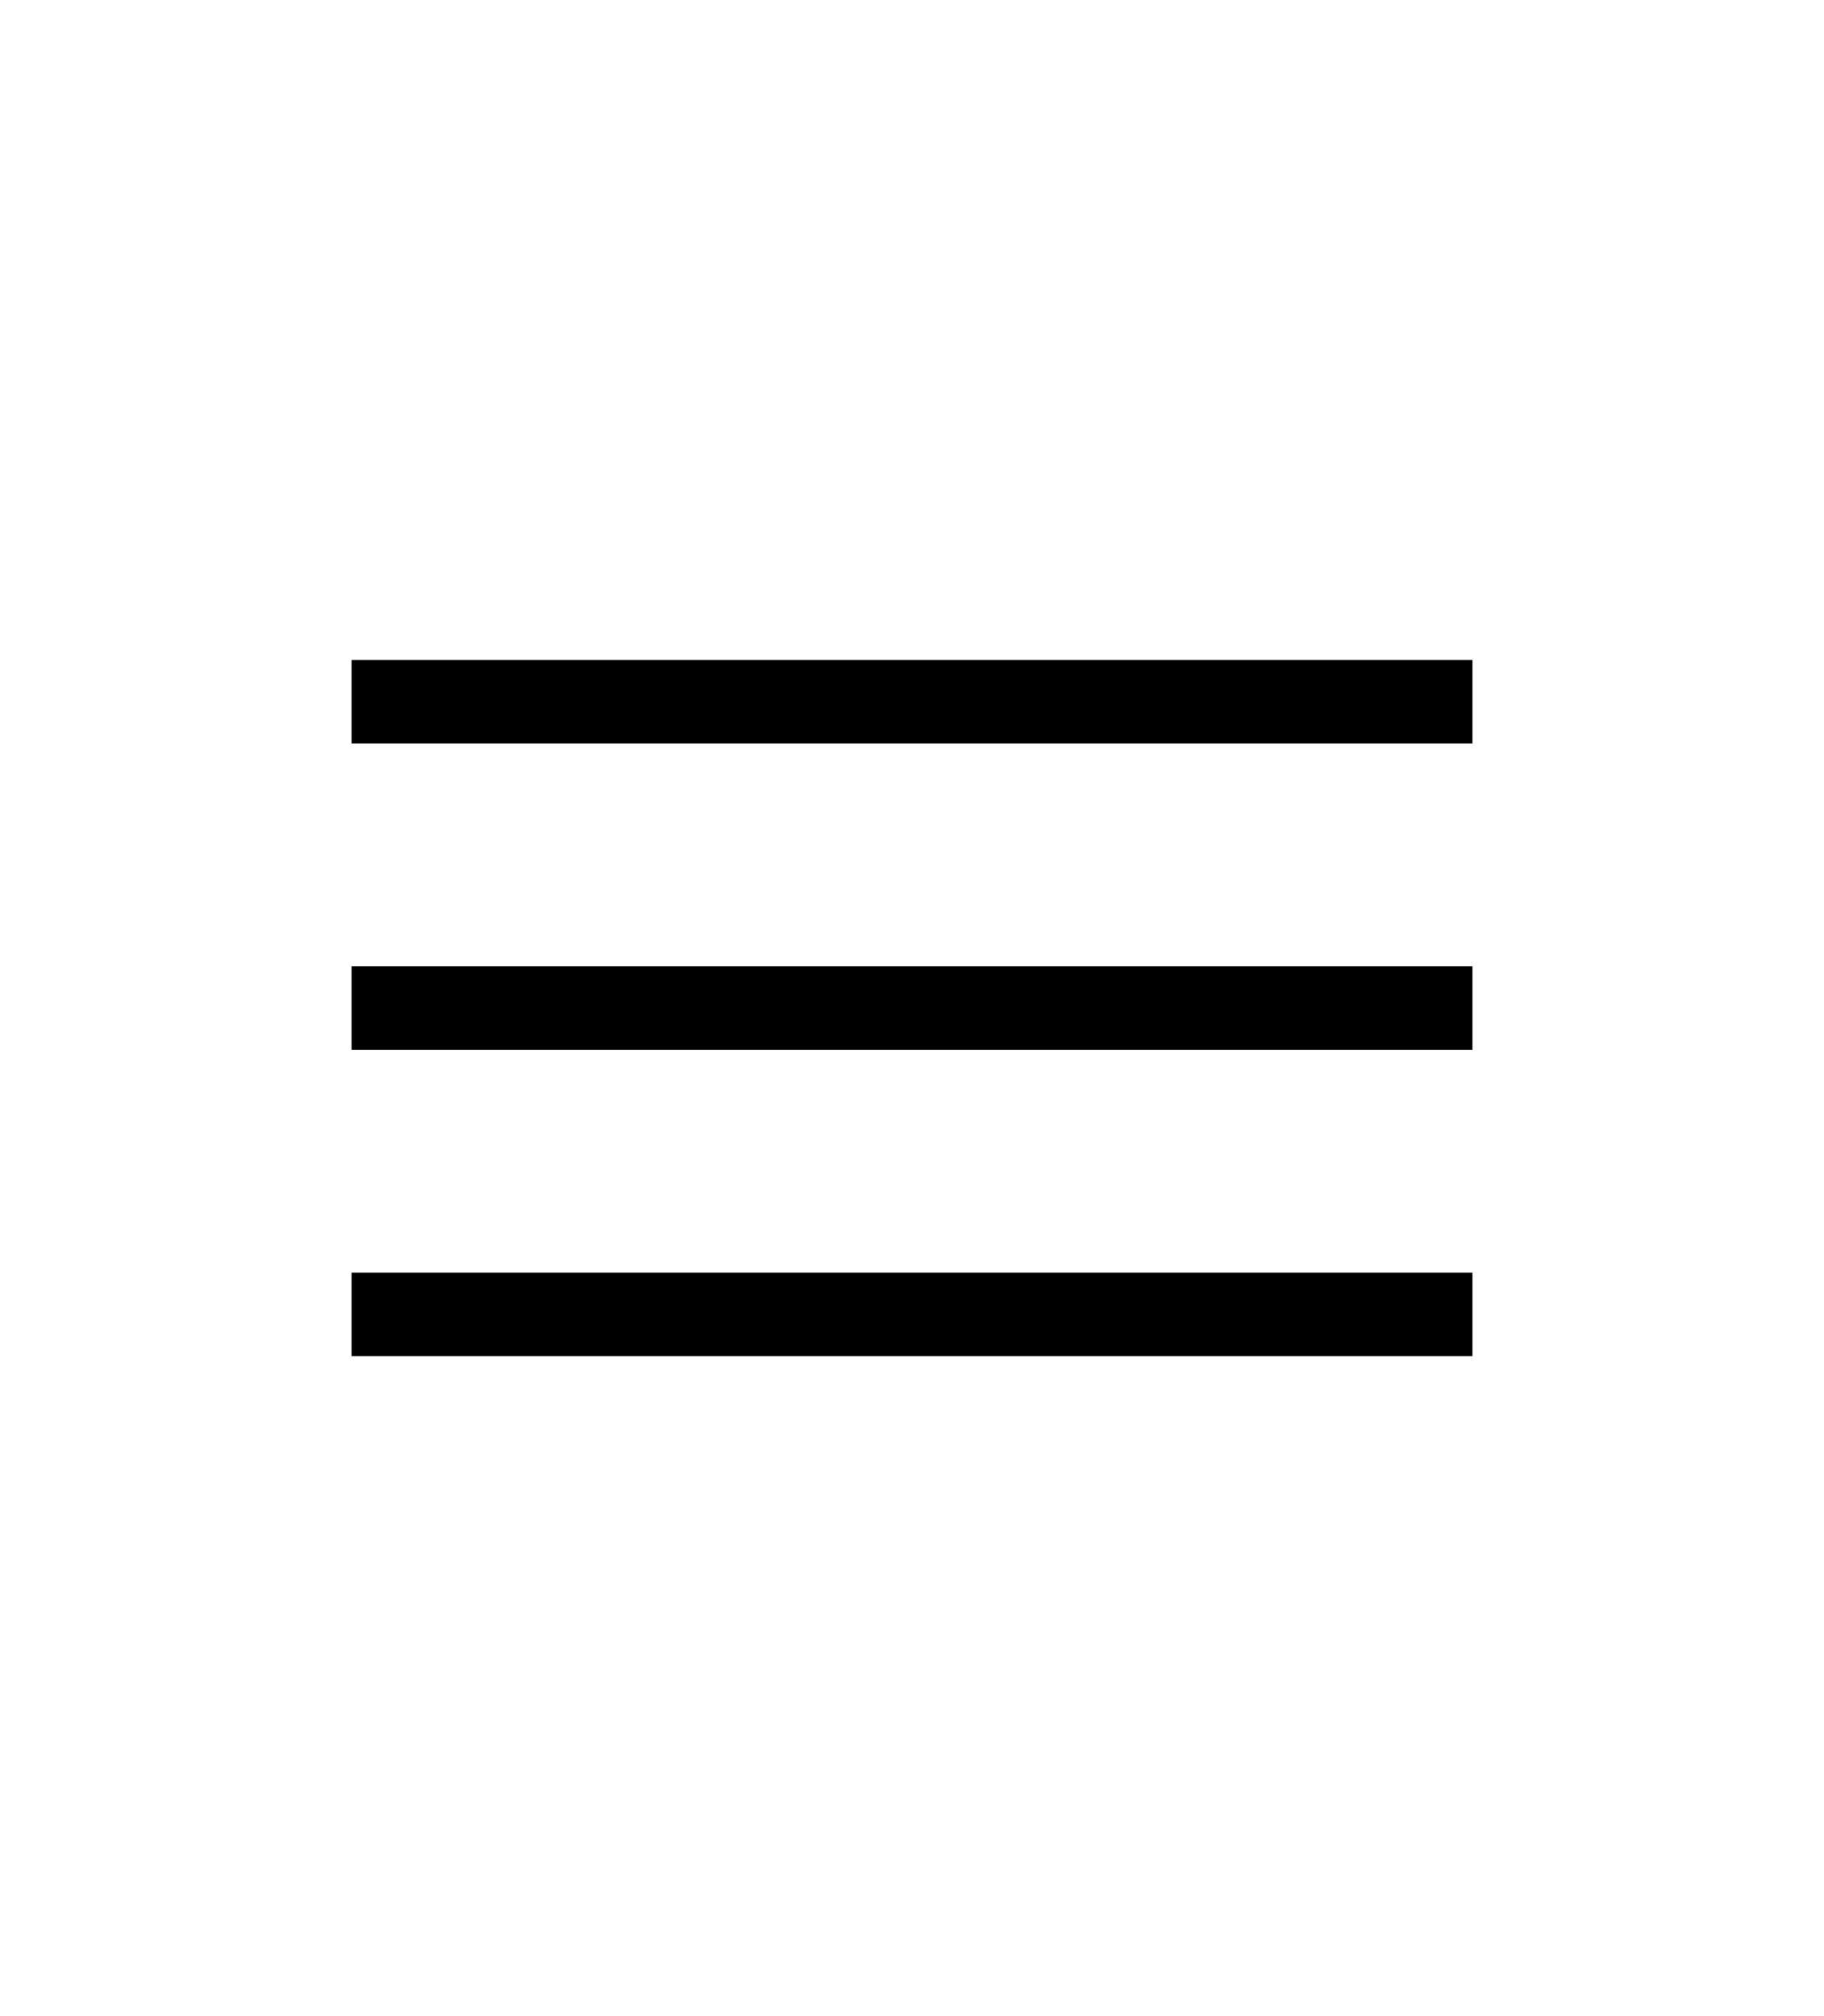 <svg width="38" height="42" viewBox="0 0 38 42" fill="none" xmlns="http://www.w3.org/2000/svg">
<path d="M7.324 14.618H30.676" stroke="black" stroke-width="1.74"/>
<path d="M7.324 21H30.676" stroke="black" stroke-width="1.74"/>
<path d="M7.324 27.382H30.676" stroke="black" stroke-width="1.74"/>
</svg>
